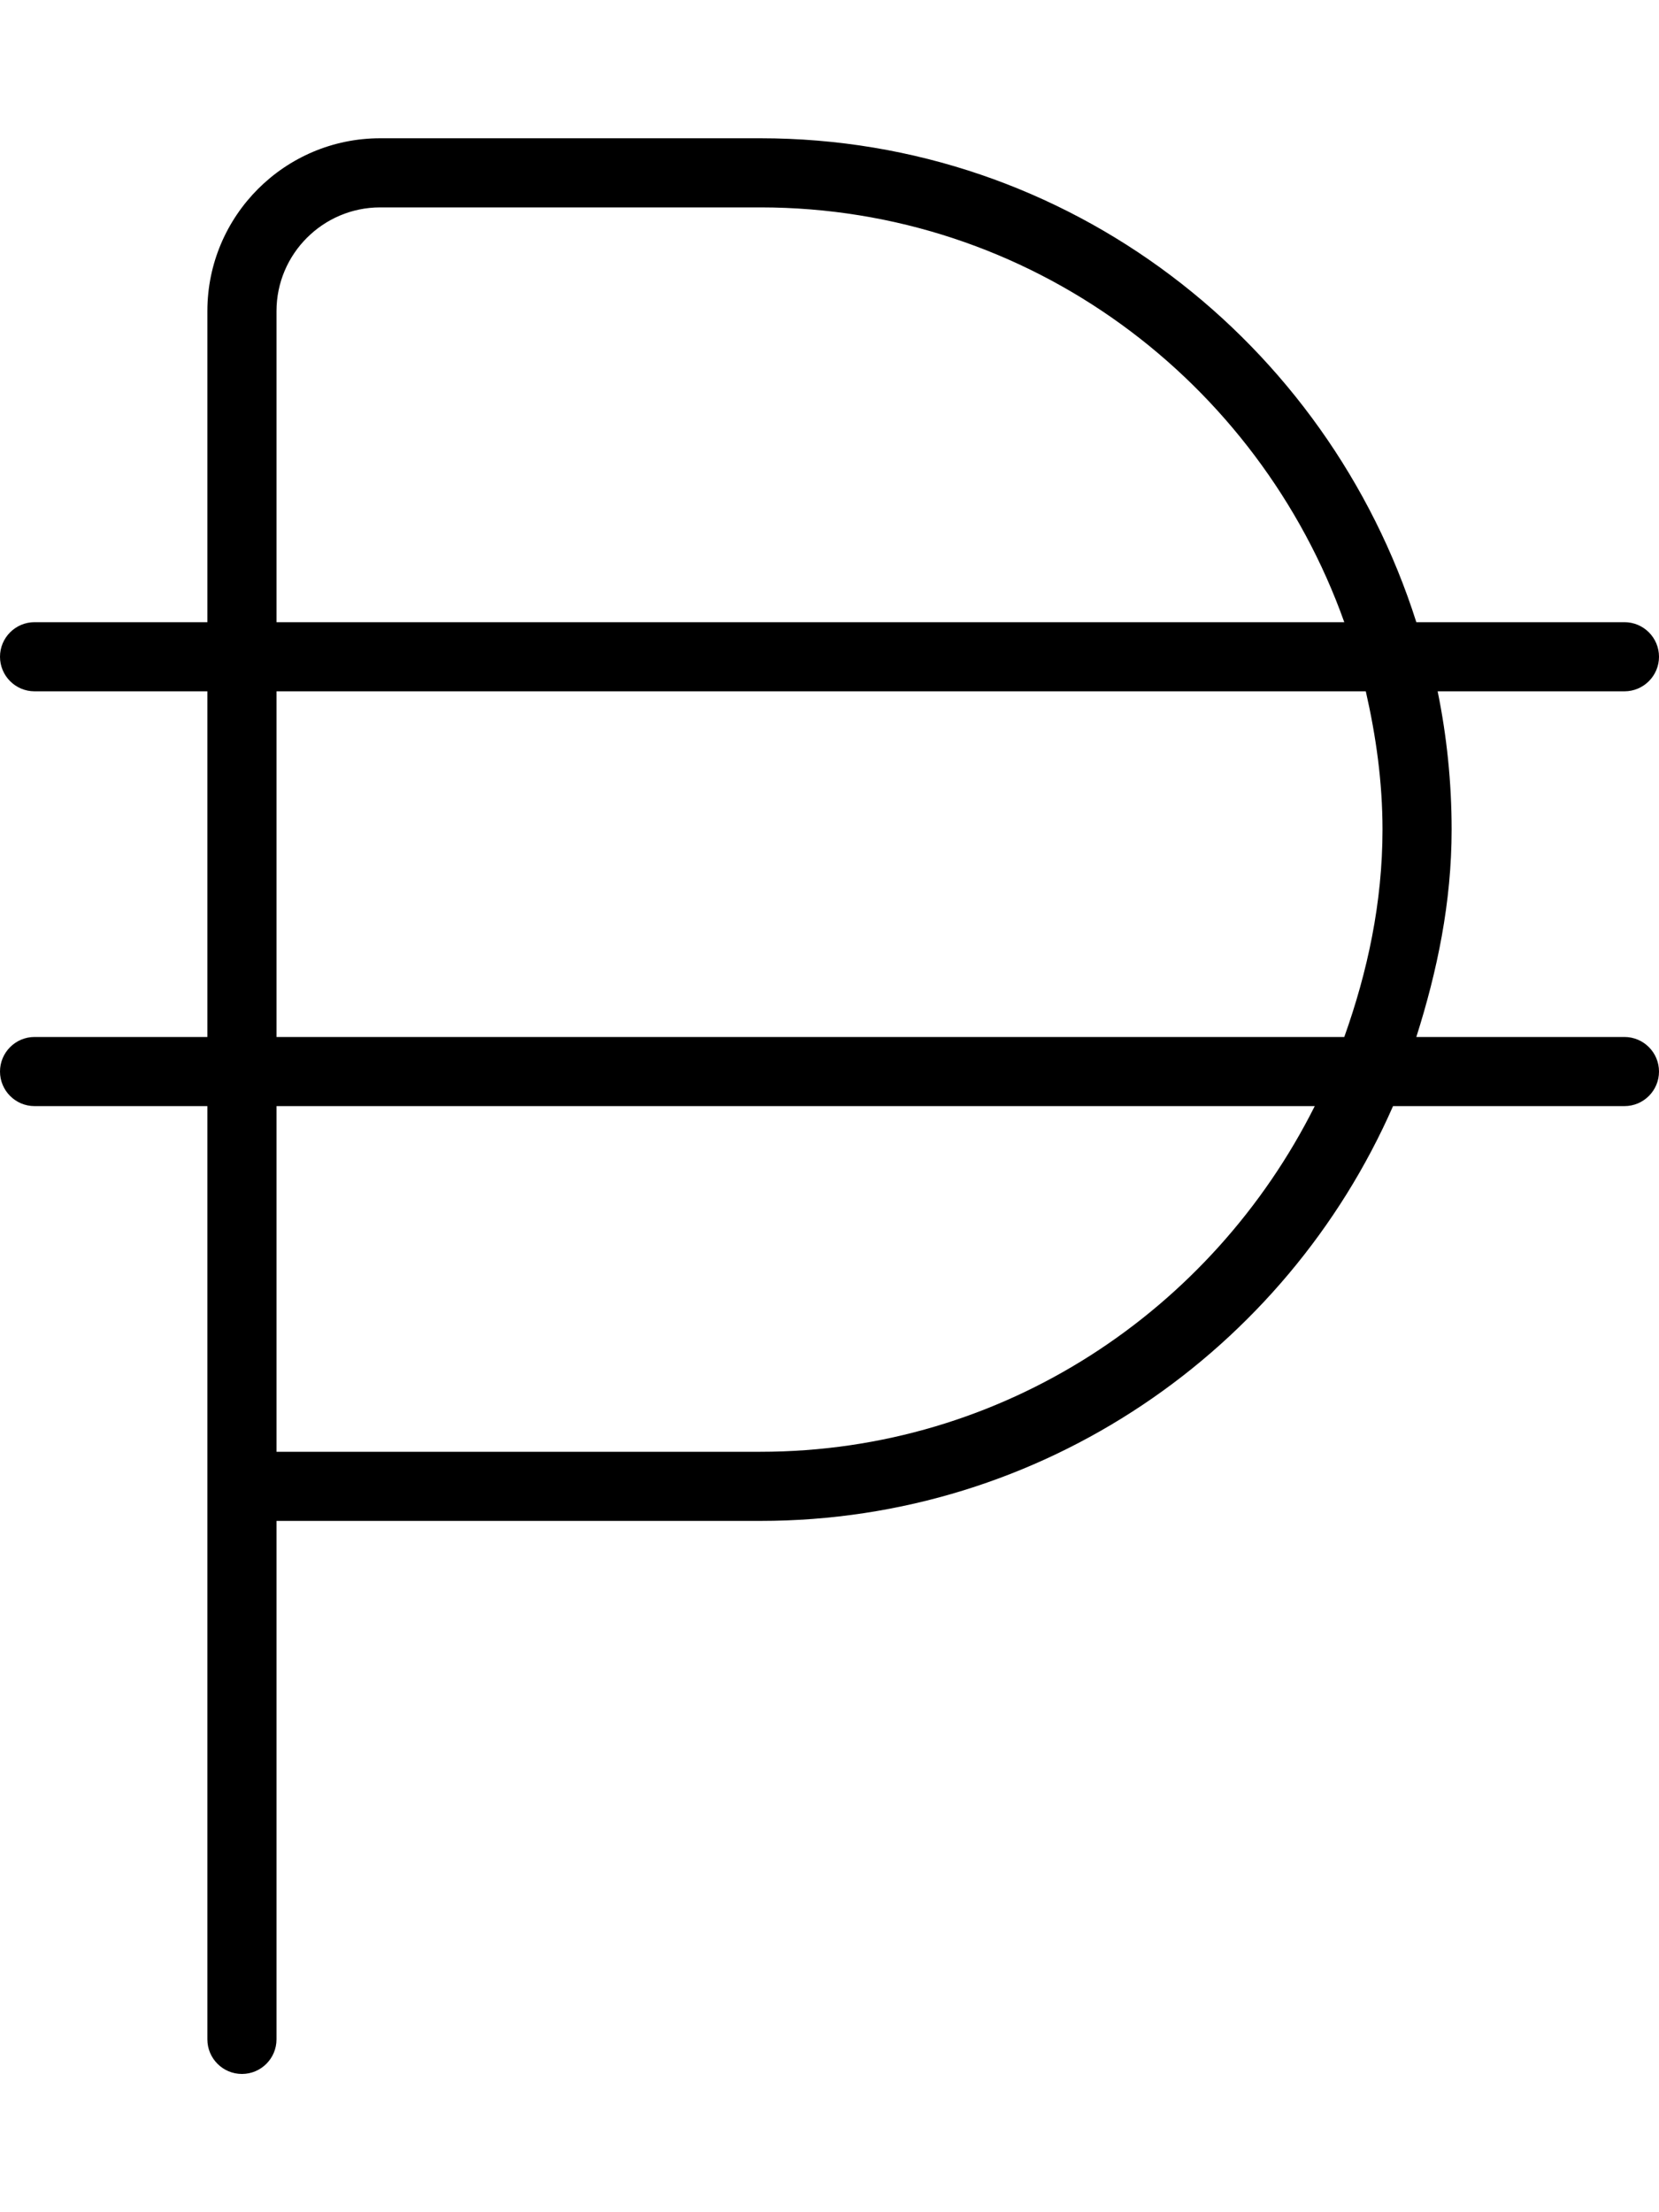 <svg xmlns="http://www.w3.org/2000/svg" viewBox="0 0 384 512"><!-- Font Awesome Pro 6.0.0-alpha2 by @fontawesome - https://fontawesome.com License - https://fontawesome.com/license (Commercial License) --><path d="M376 240H327.83C332.672 224.75 336 208.832 336 192C336 181.043 334.875 170.344 332.766 160H376C380.422 160 384 156.406 384 152S380.422 144 376 144H327.83C307.297 79.318 247.387 32 176 32H88C65.938 32 48 49.938 48 72V144H8C3.578 144 0 147.594 0 152S3.578 160 8 160H48V240H8C3.578 240 0 243.594 0 248S3.578 256 8 256H48V472C48 476.406 51.578 480 56 480S64 476.406 64 472V352H176C241.441 352 297.678 312.406 322.438 256H376C380.422 256 384 252.406 384 248S380.422 240 376 240ZM64 72C64 58.781 74.766 48 88 48H176C238.494 48 291.275 88.25 311.154 144H64V72ZM64 160H316.133C318.494 170.328 320 180.967 320 192C320 208.912 316.533 224.912 311.154 240H64V160ZM176 336H64V256H304.318C280.658 303.209 232.309 336 176 336Z"/></svg>